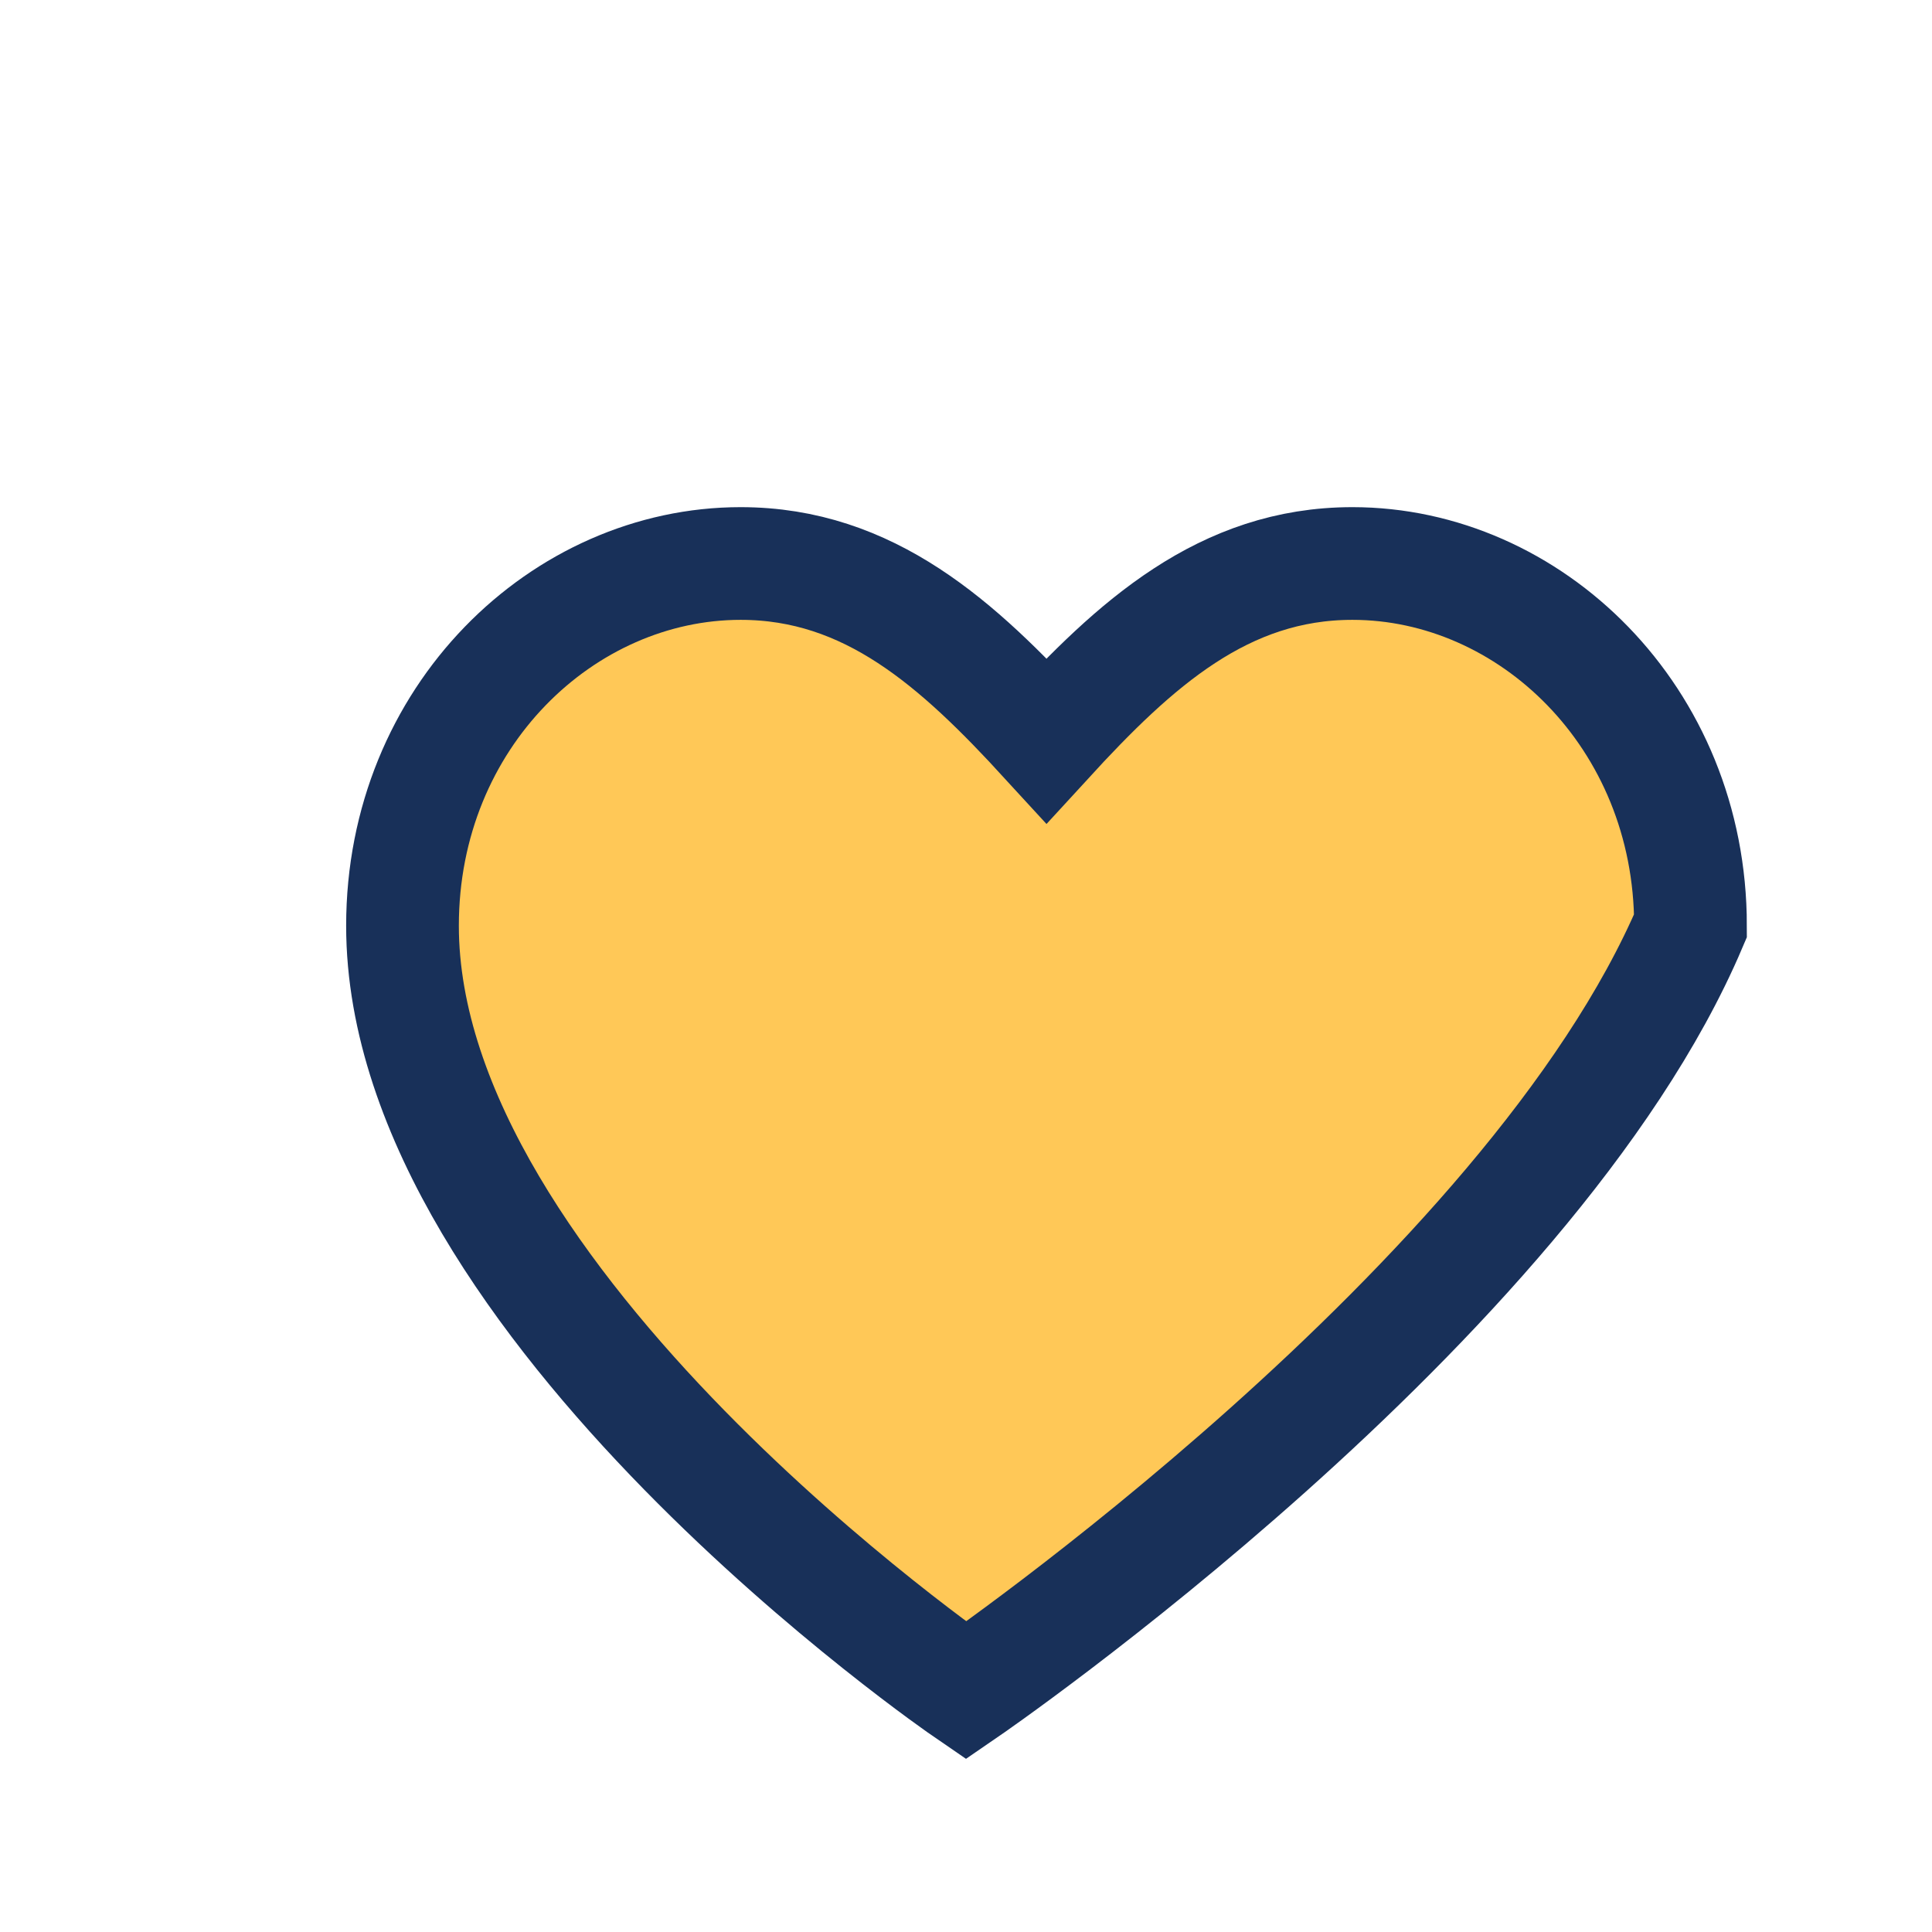 <?xml version="1.0" encoding="UTF-8"?>
<svg xmlns="http://www.w3.org/2000/svg" width="32" height="32" viewBox="0 0 24 24"><path d="M12 21s-7-4.8-7-9.5c0-2.6 2-4.5 4.2-4.5 1.6 0 2.7 1 3.8 2.2C14.1 8 15.2 7 16.8 7c2.2 0 4.2 1.9 4.2 4.5C19 16.2 12 21 12 21z" fill="#FFC857" stroke="#183059" stroke-width="1.4"/></svg>